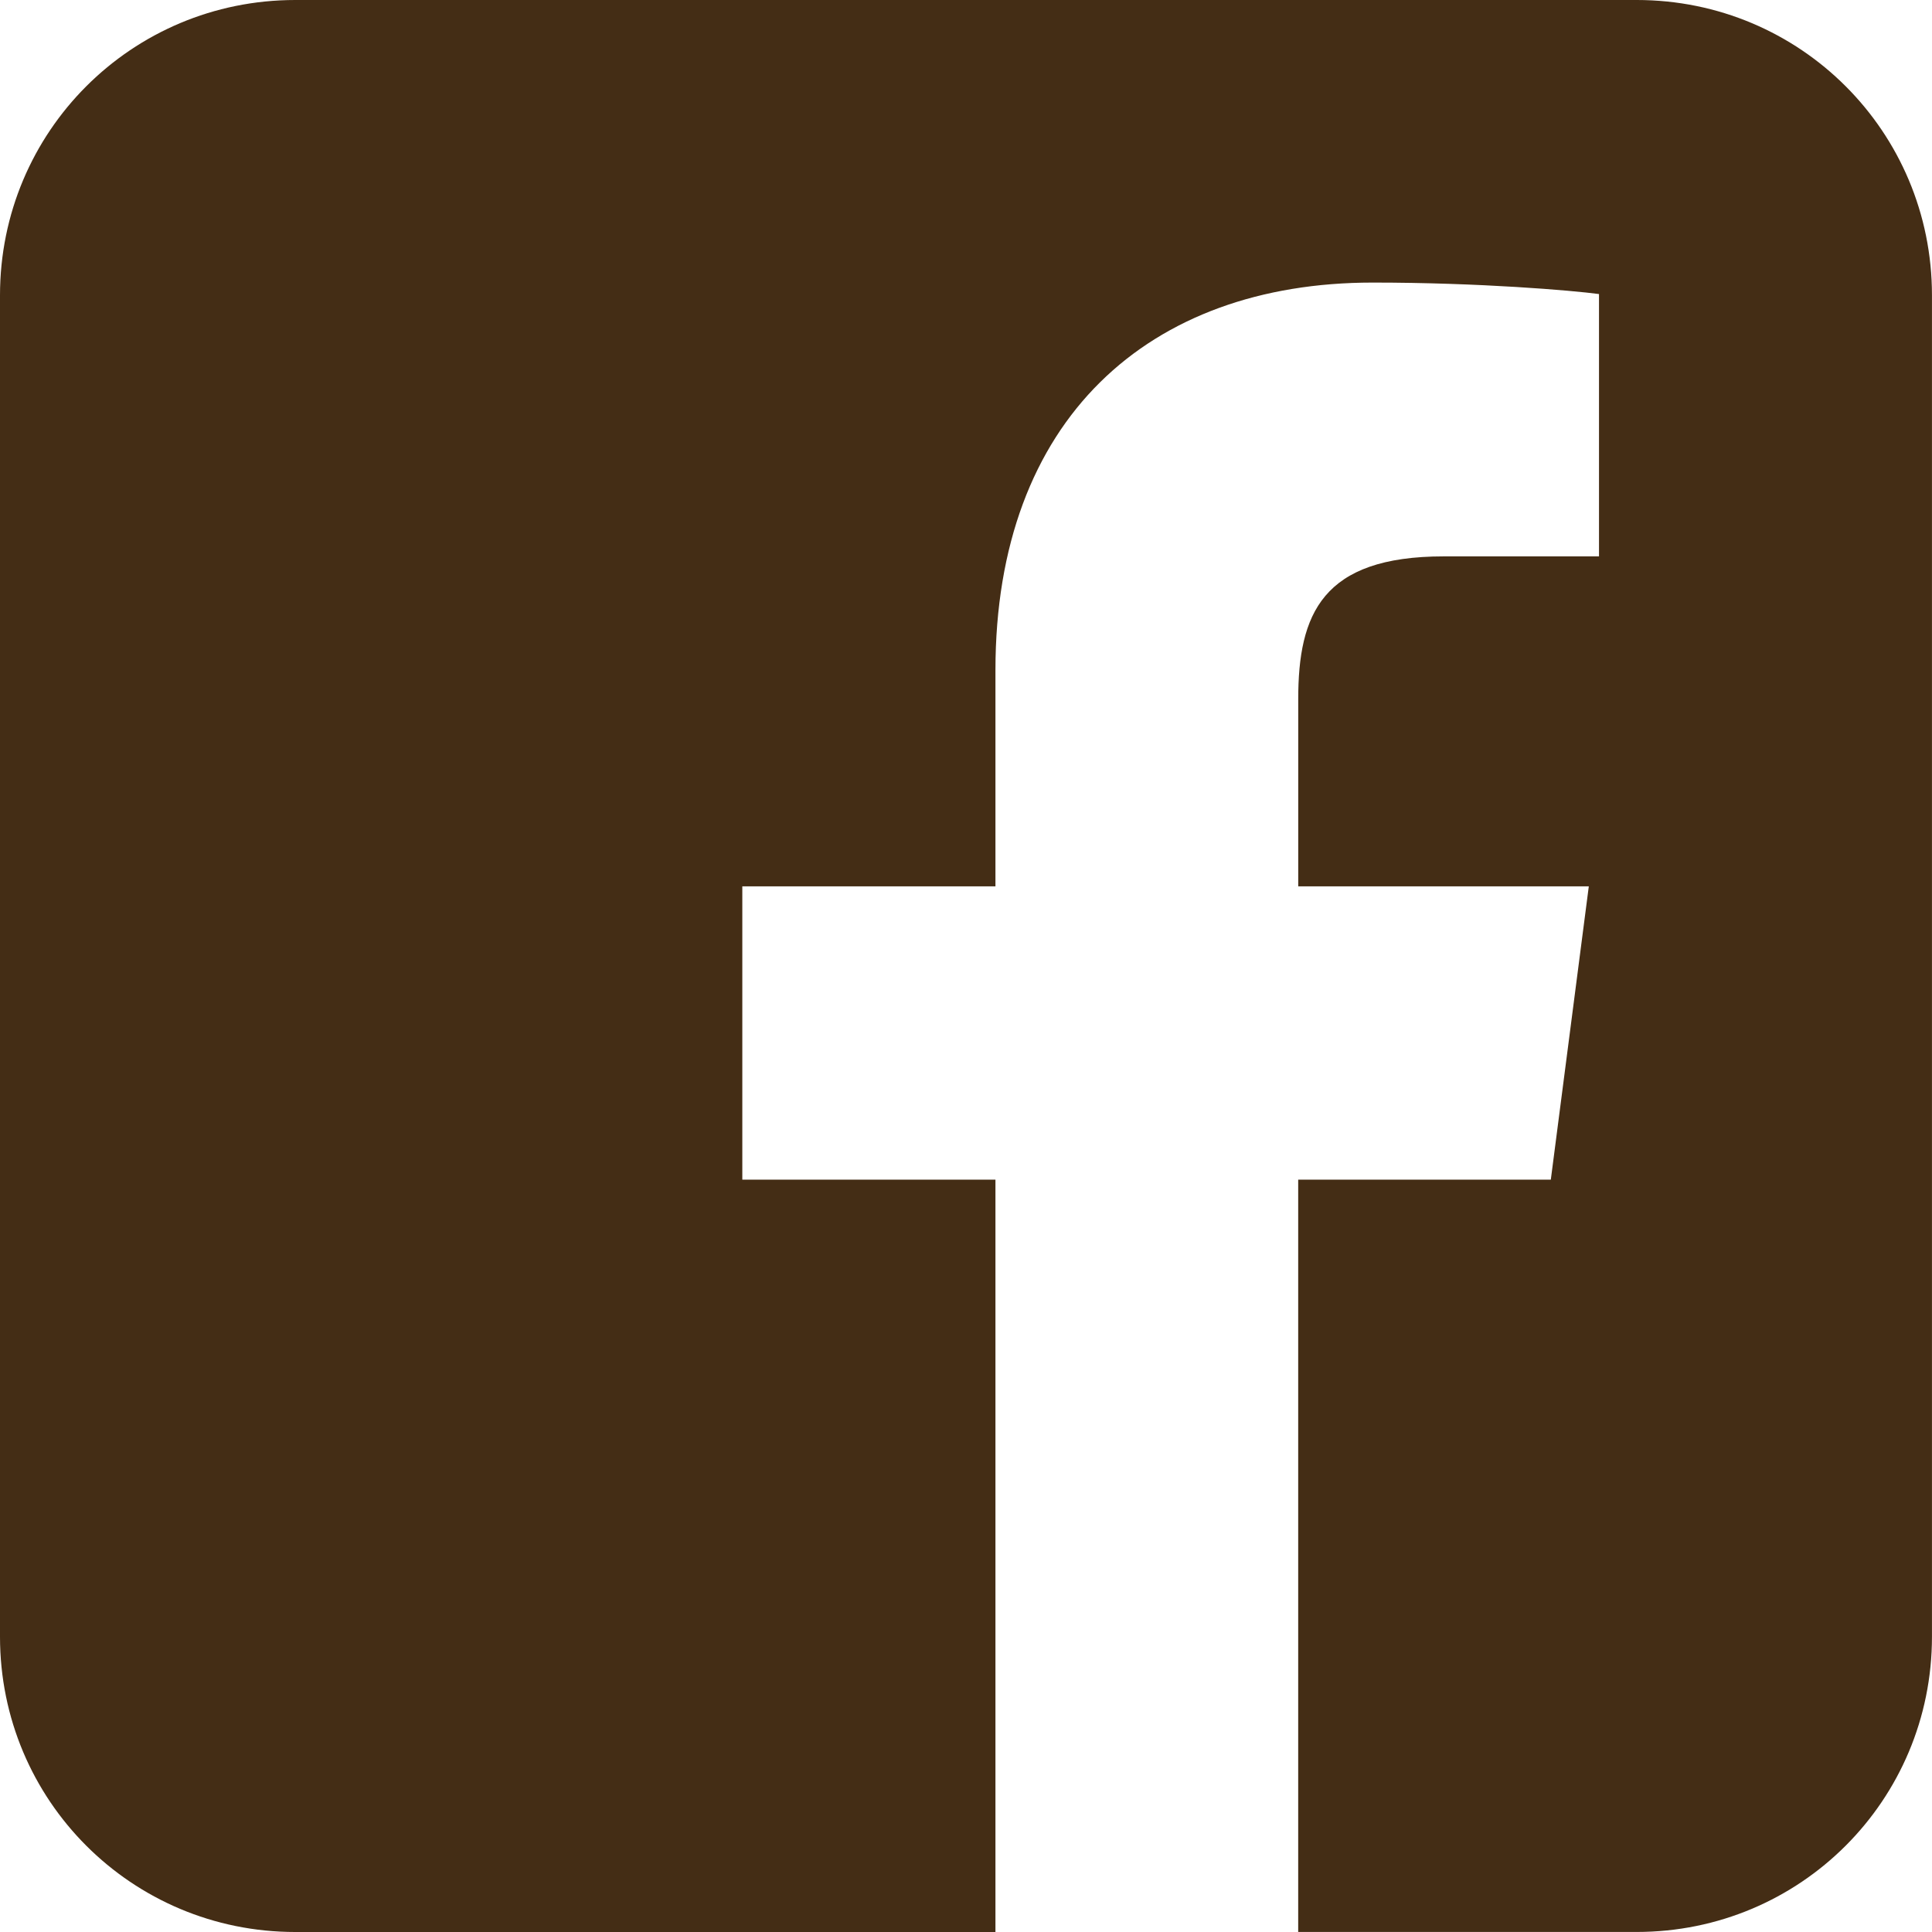 <?xml version="1.0" encoding="UTF-8" standalone="no"?>
<svg
   xmlns:dc="http://purl.org/dc/elements/1.1/"
   xmlns:cc="http://creativecommons.org/ns#"
   xmlns:rdf="http://www.w3.org/1999/02/22-rdf-syntax-ns#"
   xmlns:svg="http://www.w3.org/2000/svg"
   xmlns="http://www.w3.org/2000/svg"
   xmlns:sodipodi="http://sodipodi.sourceforge.net/DTD/sodipodi-0.dtd"
   xmlns:inkscape="http://www.inkscape.org/namespaces/inkscape"
   sodipodi:docname="fb-logo.svg"
   inkscape:version="1.0 (4035a4fb49, 2020-05-01)"
   id="svg1151"
   version="1.1"
   viewBox="0 0 50 50"
   height="50mm"
   width="50mm">
  <defs
     id="defs1145" />
  <sodipodi:namedview
     inkscape:window-maximized="0"
     inkscape:window-y="0"
     inkscape:window-x="96"
     inkscape:window-height="1030"
     inkscape:window-width="1424"
     showgrid="false"
     inkscape:document-rotation="0"
     inkscape:current-layer="layer1"
     inkscape:document-units="mm"
     inkscape:cy="32.990956"
     inkscape:cx="-12.723425"
     inkscape:zoom="0.35"
     inkscape:pageshadow="2"
     inkscape:pageopacity="0.0"
     borderopacity="1.0"
     bordercolor="#666666"
     pagecolor="#ffffff"
     id="base" />
  <g
     transform="translate(-109.2,-139.438)"
     id="layer1"
     inkscape:groupmode="layer"
     inkscape:label="Layer 1">
    <path
       id="rect3481"
       style="fill:#442d15;fill-opacity:1;stroke:#442d15;stroke-width:0;stroke-miterlimit:4;stroke-dasharray:none;stroke-opacity:1"
       d="m 116.842,139.438 c -4.235,0 -7.642,3.407 -7.642,7.642 v 34.716 c 0,4.235 3.408,7.642 7.642,7.642 h 18.12 V 169.967 h -6.551 v -7.59 h 6.551 v -5.594 c 0,-6.495 3.967,-10.032 9.761,-10.032 2.775,0 5.164,0.204 5.859,0.297 v 6.789 h -4.018 c -3.151,0 -3.766,1.498 -3.766,3.695 v 4.845 h 7.52 l -0.983,7.59 h -6.538 v 19.47 h 8.76 c 4.235,0 7.642,-3.407 7.642,-7.642 v -34.715 c 0,-4.235 -3.407,-7.642 -7.642,-7.642 z" />
  </g>
</svg>
